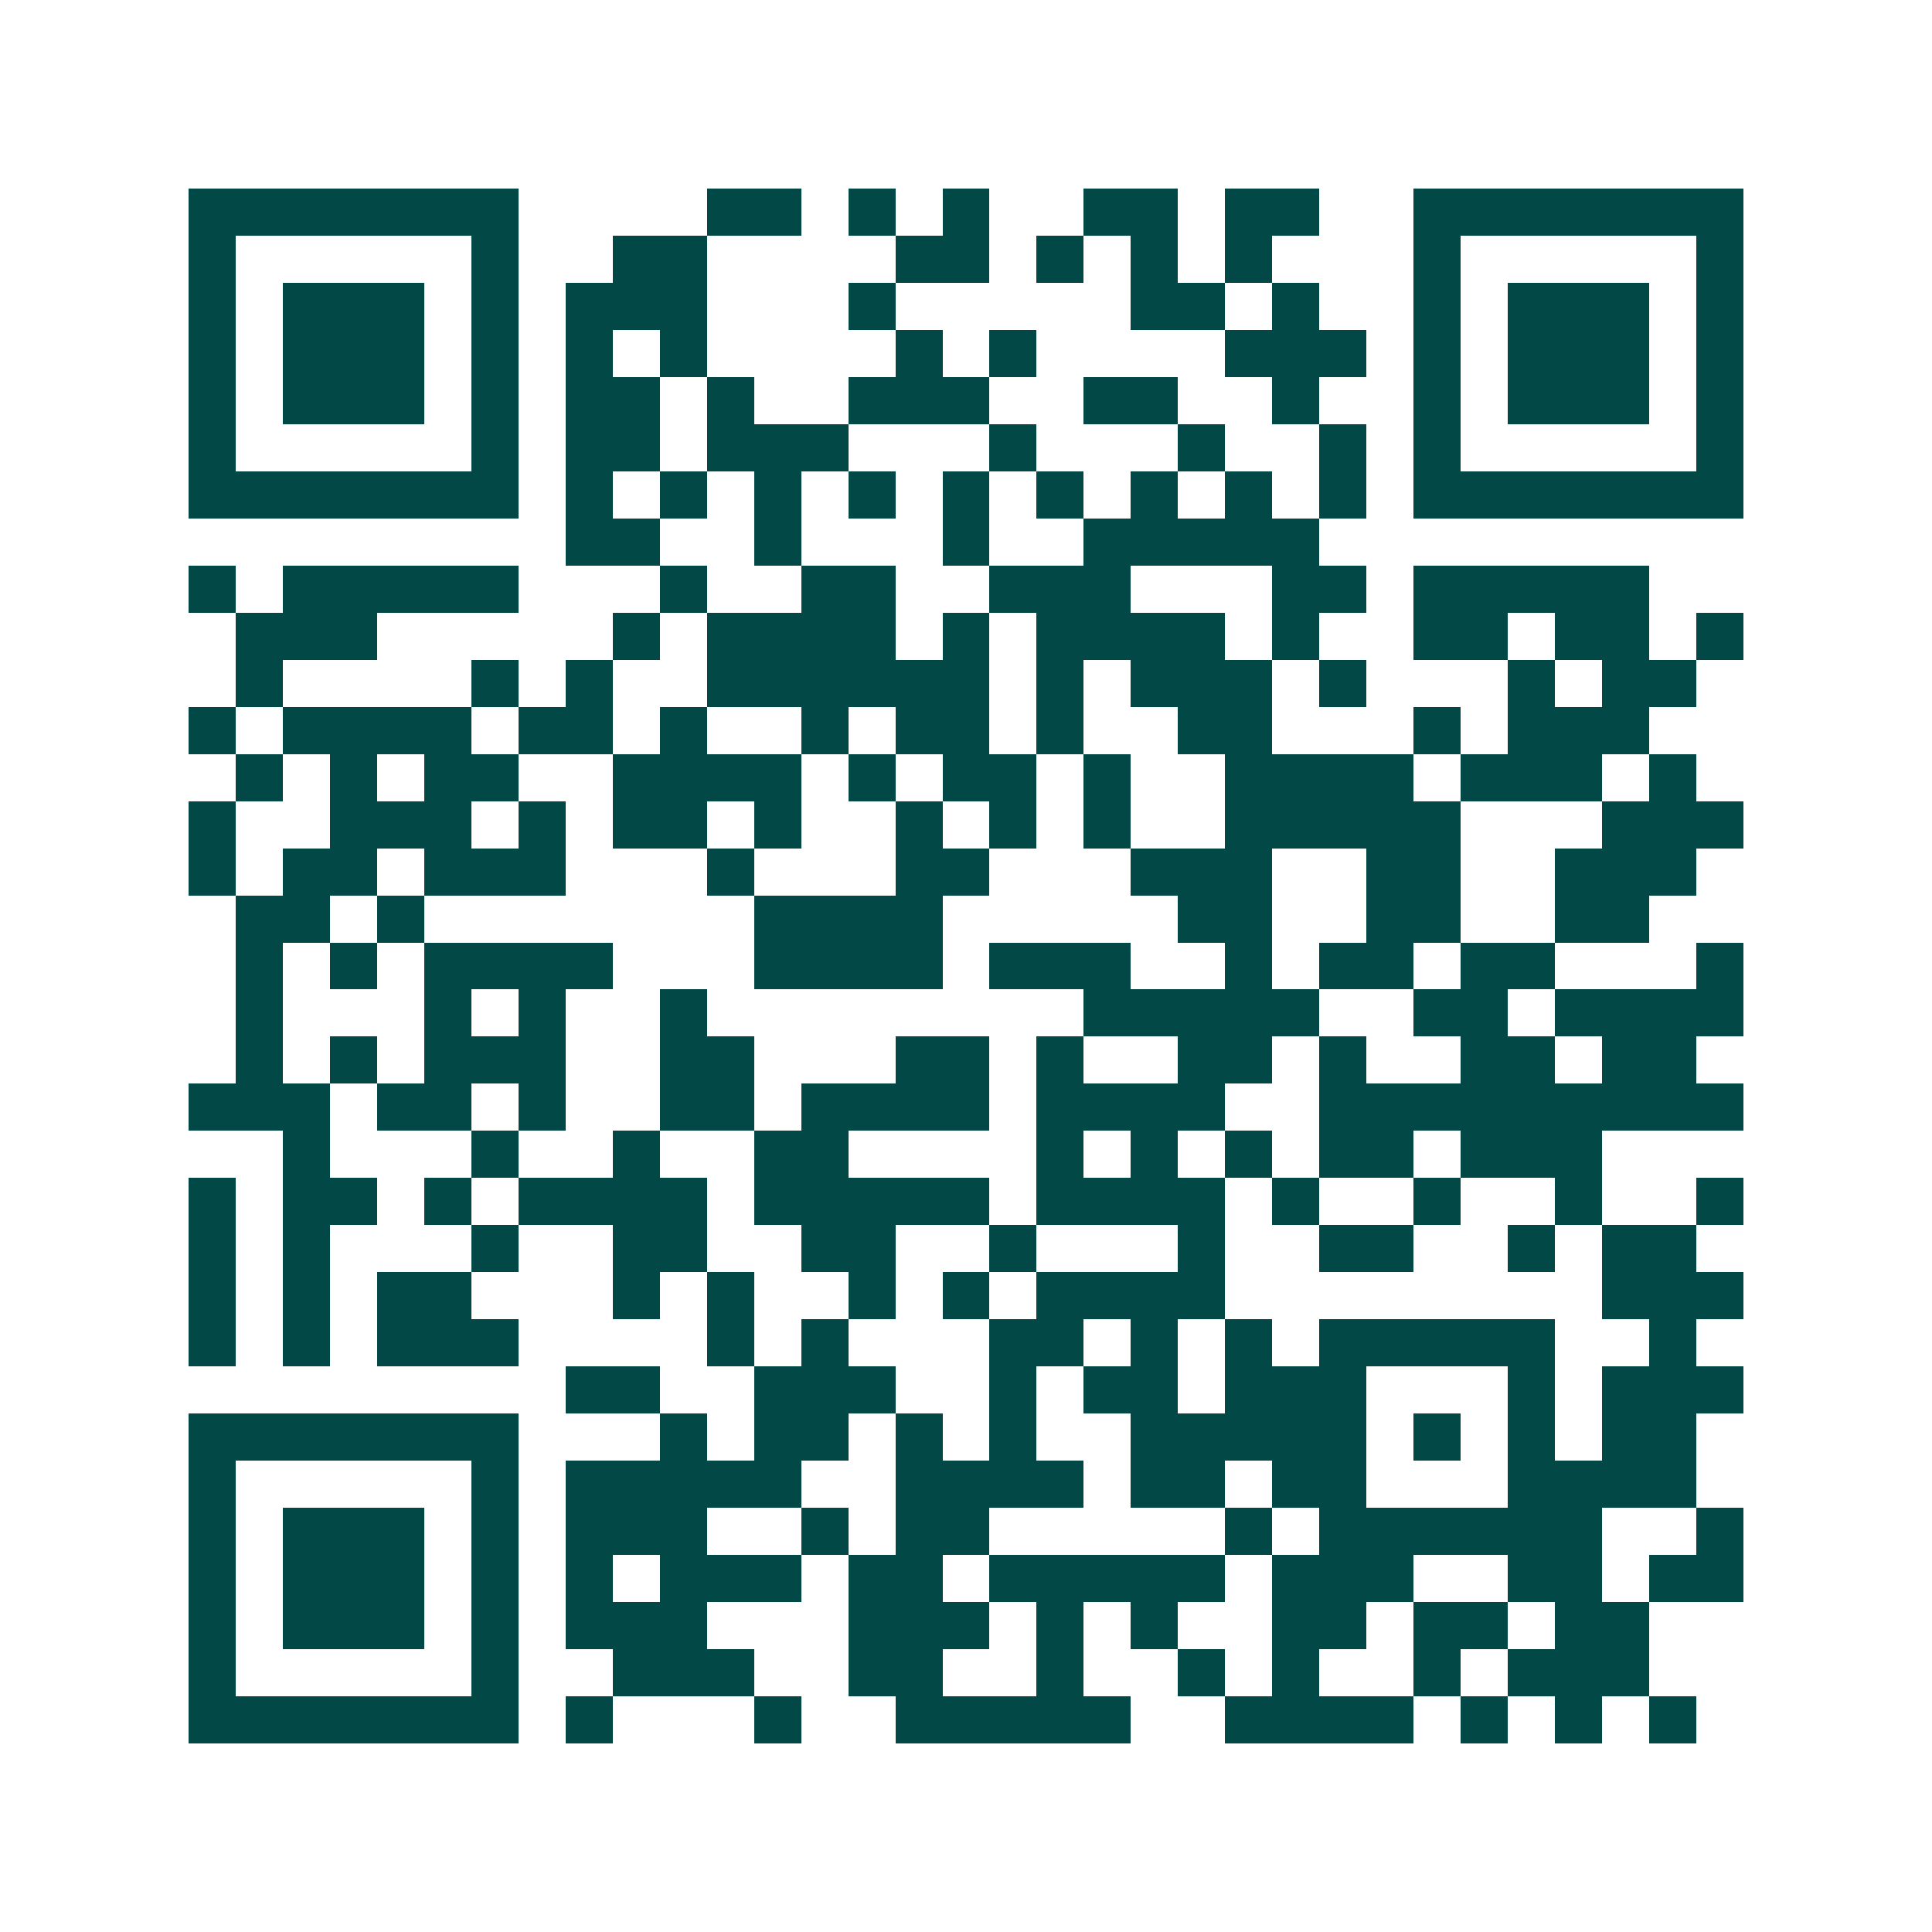 <svg xmlns="http://www.w3.org/2000/svg" width="200" height="200" viewBox="0 0 41 41" shape-rendering="crispEdges"><path fill="#ffffff" d="M0 0h41v41H0z"/><path stroke="#014847" d="M4 4.5h7m4 0h2m1 0h1m1 0h1m2 0h2m1 0h2m2 0h7M4 5.5h1m5 0h1m2 0h2m4 0h2m1 0h1m1 0h1m1 0h1m3 0h1m5 0h1M4 6.5h1m1 0h3m1 0h1m1 0h3m3 0h1m5 0h2m1 0h1m2 0h1m1 0h3m1 0h1M4 7.5h1m1 0h3m1 0h1m1 0h1m1 0h1m4 0h1m1 0h1m4 0h3m1 0h1m1 0h3m1 0h1M4 8.5h1m1 0h3m1 0h1m1 0h2m1 0h1m2 0h3m2 0h2m2 0h1m2 0h1m1 0h3m1 0h1M4 9.5h1m5 0h1m1 0h2m1 0h3m3 0h1m3 0h1m2 0h1m1 0h1m5 0h1M4 10.5h7m1 0h1m1 0h1m1 0h1m1 0h1m1 0h1m1 0h1m1 0h1m1 0h1m1 0h1m1 0h7M12 11.5h2m2 0h1m3 0h1m2 0h5M4 12.5h1m1 0h5m3 0h1m2 0h2m2 0h3m3 0h2m1 0h5M5 13.5h3m5 0h1m1 0h4m1 0h1m1 0h4m1 0h1m2 0h2m1 0h2m1 0h1M5 14.5h1m4 0h1m1 0h1m2 0h6m1 0h1m1 0h3m1 0h1m3 0h1m1 0h2M4 15.5h1m1 0h4m1 0h2m1 0h1m2 0h1m1 0h2m1 0h1m2 0h2m3 0h1m1 0h3M5 16.5h1m1 0h1m1 0h2m2 0h4m1 0h1m1 0h2m1 0h1m2 0h4m1 0h3m1 0h1M4 17.5h1m2 0h3m1 0h1m1 0h2m1 0h1m2 0h1m1 0h1m1 0h1m2 0h5m3 0h3M4 18.5h1m1 0h2m1 0h3m3 0h1m3 0h2m3 0h3m2 0h2m2 0h3M5 19.5h2m1 0h1m7 0h4m5 0h2m2 0h2m2 0h2M5 20.5h1m1 0h1m1 0h4m3 0h4m1 0h3m2 0h1m1 0h2m1 0h2m3 0h1M5 21.5h1m3 0h1m1 0h1m2 0h1m8 0h5m2 0h2m1 0h4M5 22.5h1m1 0h1m1 0h3m2 0h2m3 0h2m1 0h1m2 0h2m1 0h1m2 0h2m1 0h2M4 23.5h3m1 0h2m1 0h1m2 0h2m1 0h4m1 0h4m2 0h9M6 24.5h1m3 0h1m2 0h1m2 0h2m4 0h1m1 0h1m1 0h1m1 0h2m1 0h3M4 25.5h1m1 0h2m1 0h1m1 0h4m1 0h5m1 0h4m1 0h1m2 0h1m2 0h1m2 0h1M4 26.5h1m1 0h1m3 0h1m2 0h2m2 0h2m2 0h1m3 0h1m2 0h2m2 0h1m1 0h2M4 27.5h1m1 0h1m1 0h2m3 0h1m1 0h1m2 0h1m1 0h1m1 0h4m8 0h3M4 28.5h1m1 0h1m1 0h3m4 0h1m1 0h1m3 0h2m1 0h1m1 0h1m1 0h5m2 0h1M12 29.5h2m2 0h3m2 0h1m1 0h2m1 0h3m3 0h1m1 0h3M4 30.5h7m3 0h1m1 0h2m1 0h1m1 0h1m2 0h5m1 0h1m1 0h1m1 0h2M4 31.5h1m5 0h1m1 0h5m2 0h4m1 0h2m1 0h2m3 0h4M4 32.5h1m1 0h3m1 0h1m1 0h3m2 0h1m1 0h2m5 0h1m1 0h6m2 0h1M4 33.5h1m1 0h3m1 0h1m1 0h1m1 0h3m1 0h2m1 0h5m1 0h3m2 0h2m1 0h2M4 34.5h1m1 0h3m1 0h1m1 0h3m3 0h3m1 0h1m1 0h1m2 0h2m1 0h2m1 0h2M4 35.5h1m5 0h1m2 0h3m2 0h2m2 0h1m2 0h1m1 0h1m2 0h1m1 0h3M4 36.5h7m1 0h1m3 0h1m2 0h5m2 0h4m1 0h1m1 0h1m1 0h1"/></svg>
